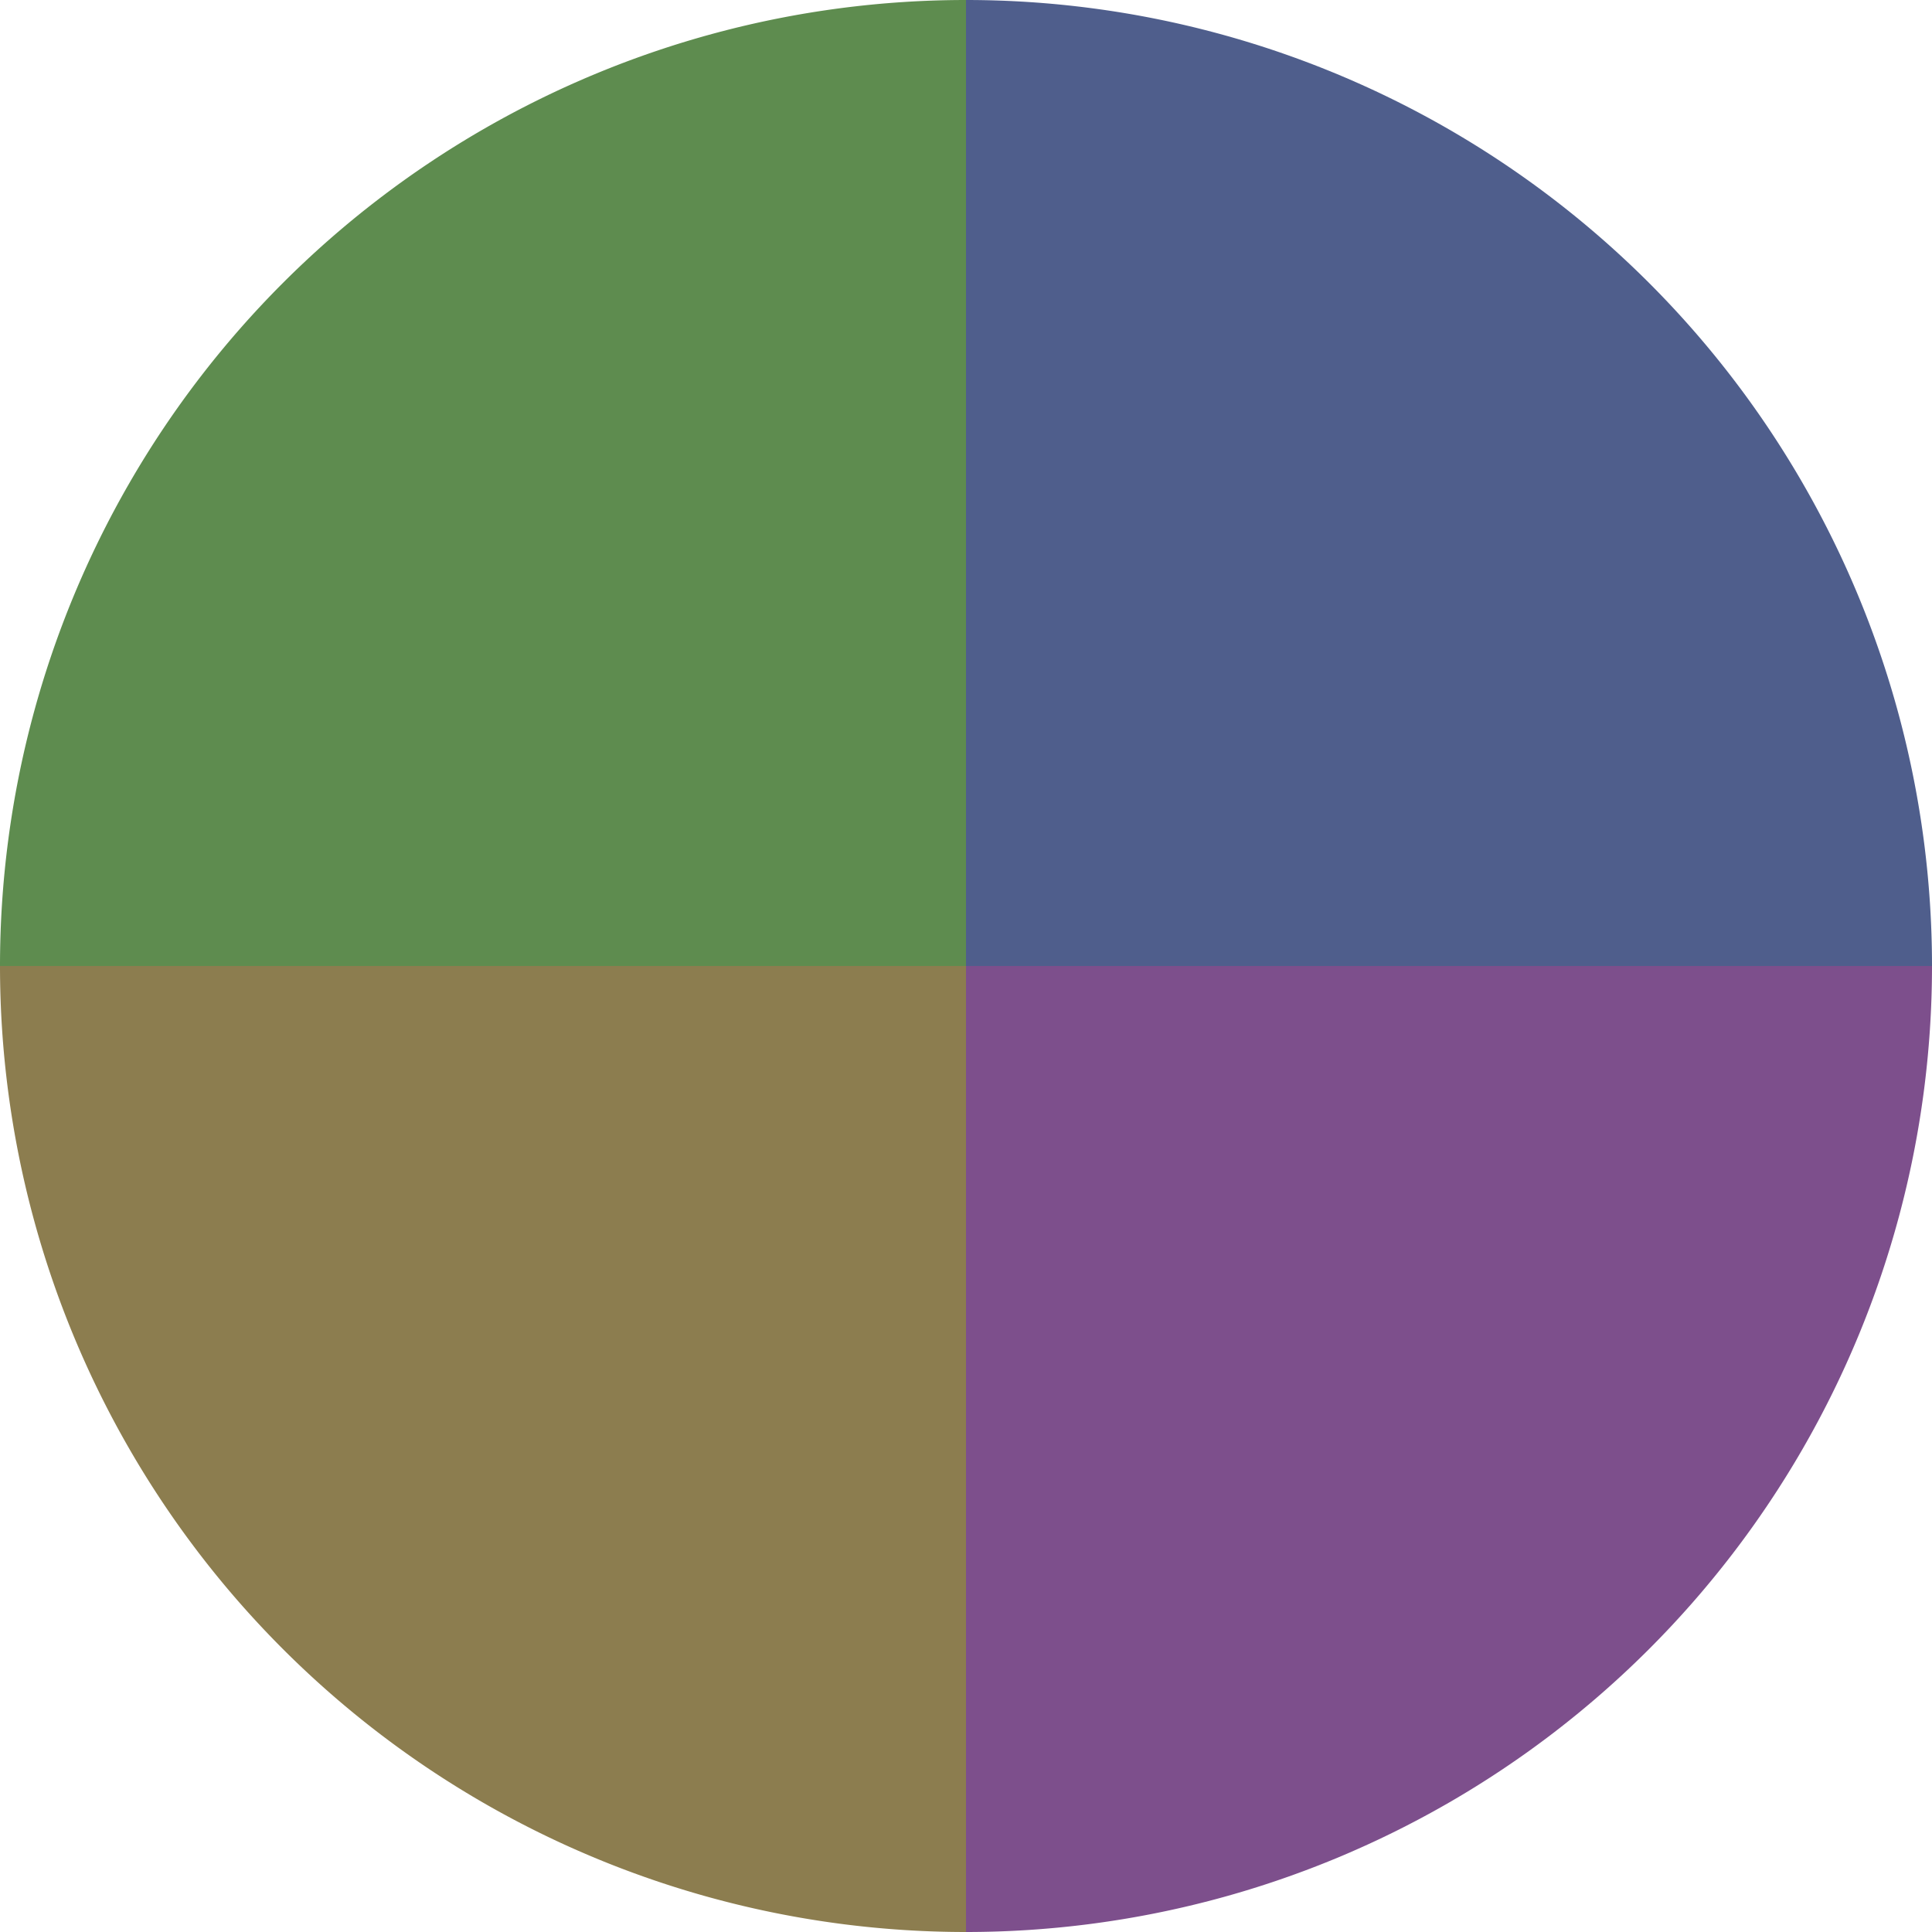 <?xml version="1.0" standalone="no"?>
<svg width="500" height="500" viewBox="-1 -1 2 2" xmlns="http://www.w3.org/2000/svg">
        <path d="M 0 -1 
             A 1,1 0 0,1 1 0             L 0,0
             z" fill="#4f5e8c" />
            <path d="M 1 0 
             A 1,1 0 0,1 0 1             L 0,0
             z" fill="#7d4f8c" />
            <path d="M 0 1 
             A 1,1 0 0,1 -1 0             L 0,0
             z" fill="#8c7d4f" />
            <path d="M -1 0 
             A 1,1 0 0,1 -0 -1             L 0,0
             z" fill="#5e8c4f" />
    </svg>
